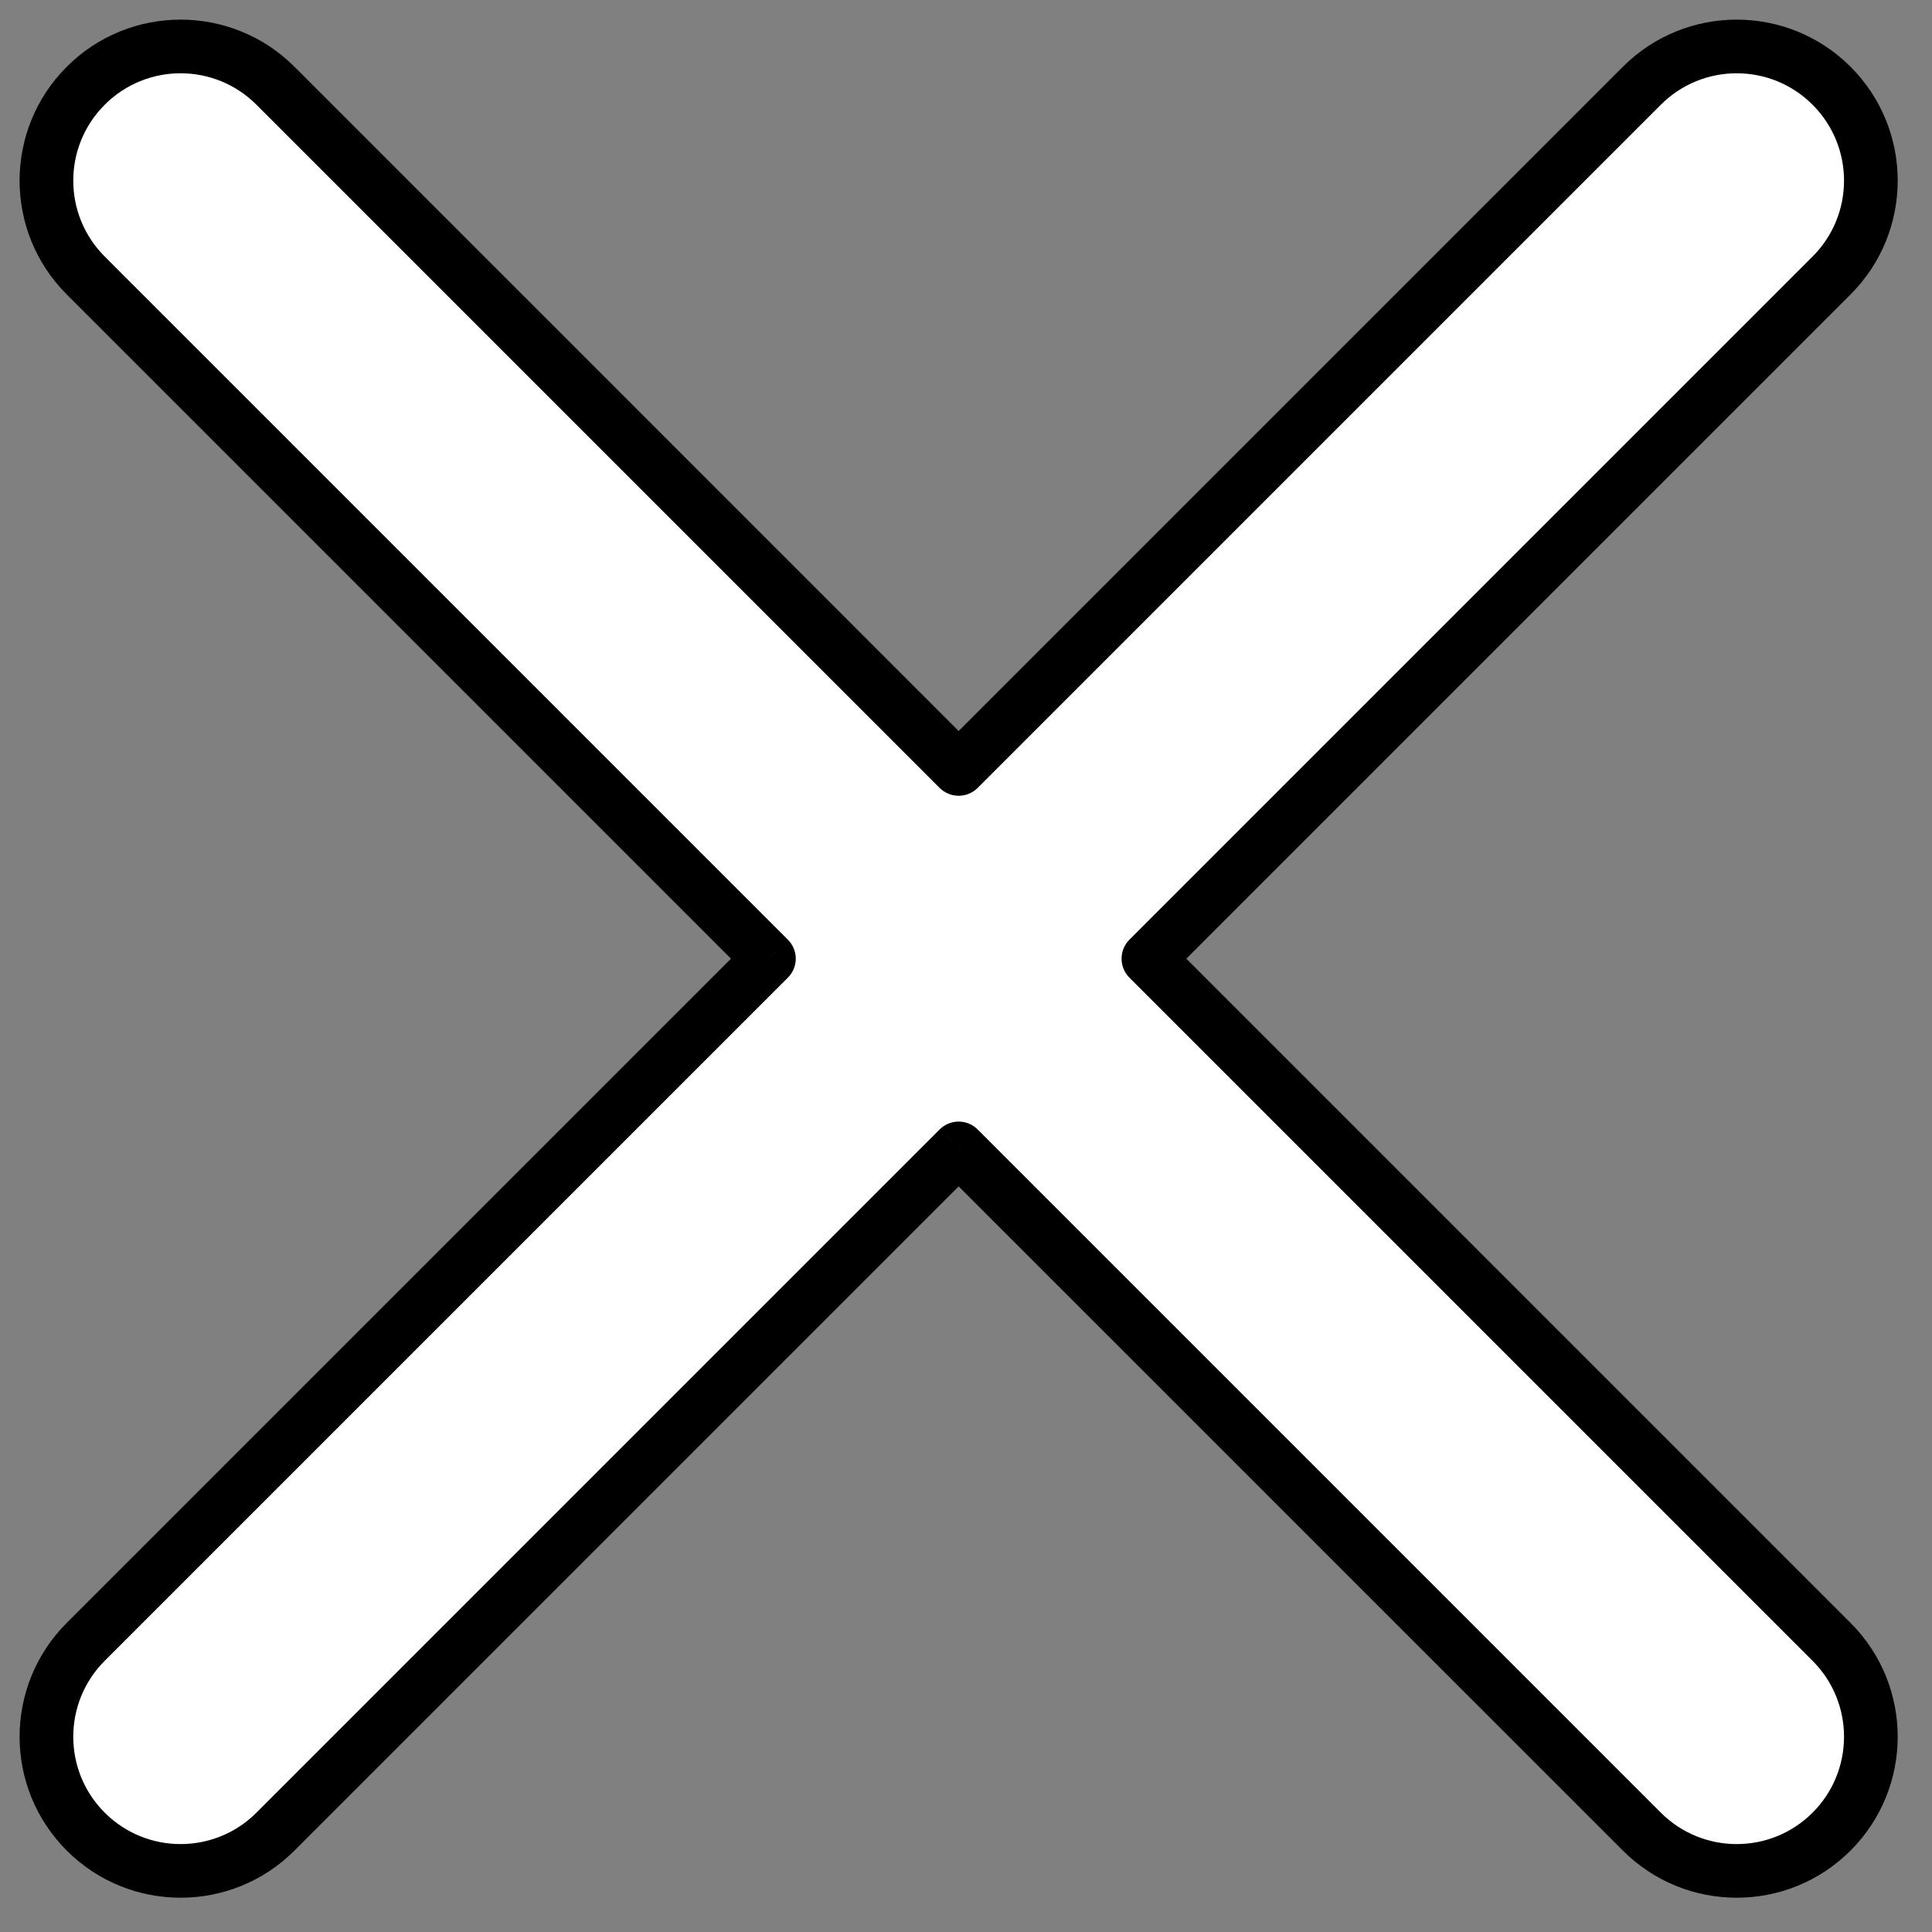 <?xml version="1.0" encoding="UTF-8"?> <svg xmlns="http://www.w3.org/2000/svg" width="36" height="36" viewBox="0 0 36 36" fill="none"><rect x="0" y="0" width="36" height="36" fill="#808080" stroke="none"/><path fill-rule="evenodd" clip-rule="evenodd" d="M34.129 5.133C35.105 4.157 35.105 2.574 34.129 1.598C33.152 0.622 31.57 0.622 30.593 1.598L17.863 14.328L5.133 1.598C4.157 0.622 2.574 0.622 1.597 1.598C0.621 2.574 0.621 4.157 1.597 5.133L14.328 17.864L1.597 30.594C0.621 31.57 0.621 33.153 1.597 34.129C2.574 35.105 4.157 35.105 5.133 34.129L17.863 21.399L30.593 34.129C31.57 35.105 33.152 35.105 34.129 34.129C35.105 33.153 35.105 31.57 34.129 30.594L21.399 17.864L34.129 5.133Z" fill="white"></path><path d="M34.129 5.133L33.775 4.78L34.129 5.133ZM17.863 14.328L17.509 14.682C17.603 14.775 17.73 14.828 17.863 14.828C17.996 14.828 18.123 14.775 18.217 14.682L17.863 14.328ZM5.133 1.598L4.779 1.952L4.779 1.952L5.133 1.598ZM1.597 5.133L1.951 4.78L1.597 5.133ZM14.328 17.864L14.681 18.217C14.775 18.123 14.828 17.996 14.828 17.864C14.828 17.731 14.775 17.604 14.681 17.51L14.328 17.864ZM1.597 30.594L1.244 30.24H1.244L1.597 30.594ZM5.133 34.129L4.779 33.776H4.779L5.133 34.129ZM17.863 21.399L18.217 21.046C18.123 20.952 17.996 20.899 17.863 20.899C17.73 20.899 17.603 20.952 17.509 21.046L17.863 21.399ZM21.399 17.864L21.045 17.51C20.85 17.705 20.85 18.022 21.045 18.217L21.399 17.864ZM33.775 1.952C34.556 2.733 34.556 3.999 33.775 4.78L34.482 5.487C35.654 4.315 35.654 2.416 34.482 1.244L33.775 1.952ZM30.947 1.952C31.728 1.17 32.994 1.17 33.775 1.952L34.482 1.244C33.311 0.073 31.411 0.073 30.24 1.244L30.947 1.952ZM18.217 14.682L30.947 1.952L30.24 1.244L17.509 13.975L18.217 14.682ZM4.779 1.952L17.509 14.682L18.217 13.975L5.487 1.244L4.779 1.952ZM1.951 1.952C2.732 1.17 3.998 1.17 4.779 1.952L5.487 1.244C4.315 0.073 2.415 0.073 1.244 1.244L1.951 1.952ZM1.951 4.78C1.17 3.999 1.17 2.733 1.951 1.952L1.244 1.244C0.072 2.416 0.072 4.315 1.244 5.487L1.951 4.78ZM14.681 17.51L1.951 4.78L1.244 5.487L13.974 18.217L14.681 17.51ZM1.951 30.947L14.681 18.217L13.974 17.51L1.244 30.24L1.951 30.947ZM1.951 33.776C1.17 32.995 1.17 31.728 1.951 30.947L1.244 30.24C0.072 31.412 0.072 33.311 1.244 34.483L1.951 33.776ZM4.779 33.776C3.998 34.557 2.732 34.557 1.951 33.776L1.244 34.483C2.415 35.654 4.315 35.654 5.487 34.483L4.779 33.776ZM17.509 21.046L4.779 33.776L5.487 34.483L18.217 21.753L17.509 21.046ZM30.947 33.776L18.217 21.046L17.509 21.753L30.24 34.483L30.947 33.776ZM33.775 33.776C32.994 34.557 31.728 34.557 30.947 33.776L30.24 34.483C31.411 35.654 33.311 35.654 34.482 34.483L33.775 33.776ZM33.775 30.947C34.556 31.728 34.556 32.995 33.775 33.776L34.482 34.483C35.654 33.311 35.654 31.412 34.482 30.24L33.775 30.947ZM21.045 18.217L33.775 30.947L34.482 30.24L21.752 17.51L21.045 18.217ZM33.775 4.78L21.045 17.51L21.752 18.217L34.482 5.487L33.775 4.78Z" fill="black"></path></svg> 